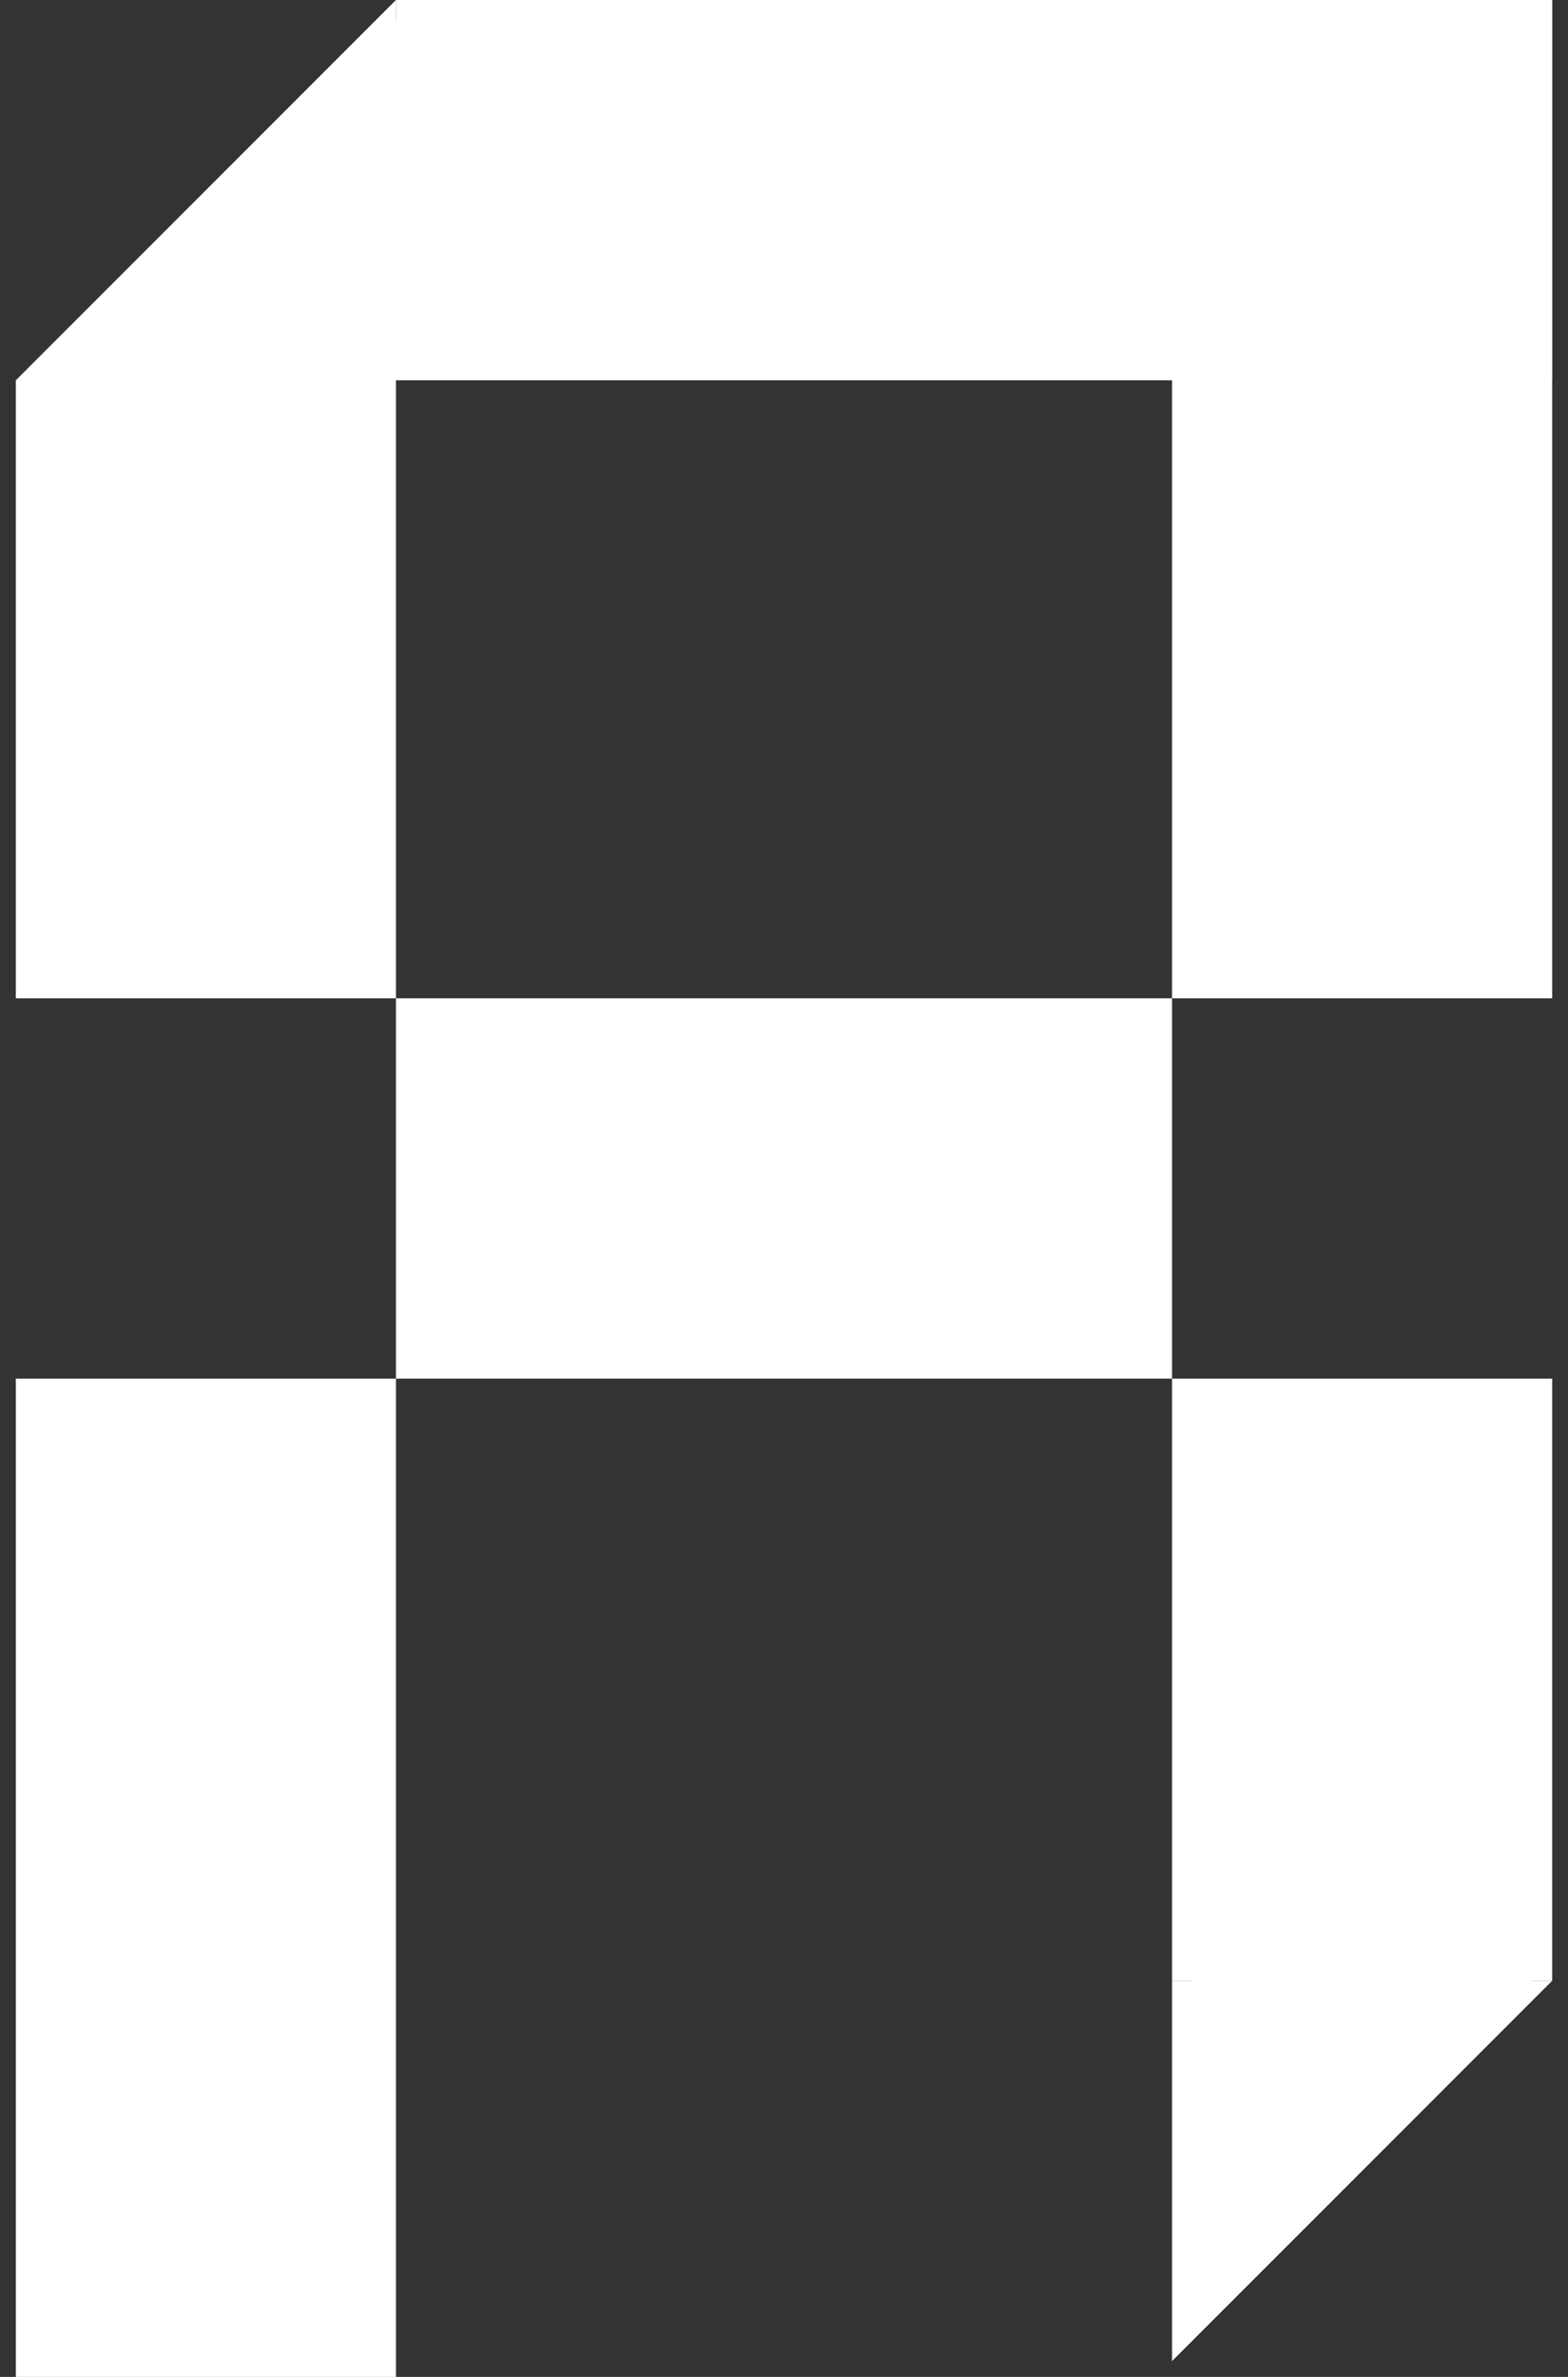 <svg width="198" height="300" viewBox="0 0 198 300" fill="none" xmlns="http://www.w3.org/2000/svg">
<rect x="0" y="0" width="198" height="300" fill="#333333" stroke="none"/>
<rect x="2" y="48" width="48" height="78" fill="white"/>
<rect x="148" width="48" height="126" fill="white"/>
<rect x="2" y="174" width="48" height="126" fill="white"/>
<rect x="148" y="174" width="48" height="76" fill="white"/>
<rect x="50" y="126" width="98" height="48" fill="white"/>
<rect x="50" width="146" height="48" fill="white"/>
<path d="M3.207 47.5L49.5 1.207V47.5H3.207Z" fill="white" stroke="white"/>
<path d="M194.793 250.5L148.5 296.793L148.5 250.5L194.793 250.5Z" fill="white" stroke="white"/>
<path d="M50.277 11.442C51.682 10.671 53.241 10.188 54.663 9.438C54.847 9.341 55.327 9.111 54.69 9.361C52.69 10.148 50.8 11.181 48.973 12.306C48.429 12.642 47.774 12.984 47.266 13.387C46.864 13.707 48.273 13.152 48.737 12.932C51.561 11.591 53.65 9.539 55.643 7.184C55.871 6.915 55.118 7.655 54.883 7.917C53.846 9.07 52.956 10.336 52.069 11.604C52.065 11.609 51.678 12.065 51.752 12.152C52.048 12.5 53.097 10.771 53.126 10.72C53.478 10.097 53.883 9.286 53.895 8.547C53.902 8.037 53.209 8.363 52.964 8.462C52.806 8.526 51.87 9.132 51.713 9.033C51.428 8.853 51.378 7.697 51.32 7.412" stroke="white" stroke-width="3" stroke-linecap="round"/>
<path d="M53.268 4.038C53.317 4.032 53.213 3.97 53.211 3.968C53.04 3.85 52.853 3.741 52.664 3.655C52.543 3.601 52.429 3.556 52.33 3.469C52.277 3.422 52.24 3.347 52.201 3.288C52.161 3.228 52.122 3.164 52.075 3.111C52.033 3.064 51.989 3.019 51.956 2.967C51.938 2.94 51.902 2.916 51.896 2.883C51.887 2.837 51.881 2.823 51.861 2.878C51.821 2.993 51.774 3.107 51.722 3.217C51.67 3.326 51.575 3.379 51.489 3.458C51.442 3.502 51.397 3.548 51.345 3.586C51.305 3.615 51.261 3.634 51.221 3.662C51.167 3.699 51.12 3.742 51.066 3.78C51.014 3.817 50.959 3.848 50.908 3.887C50.843 3.936 50.823 4.002 50.783 4.069C50.769 4.093 50.746 4.156 50.712 4.156" stroke="white" stroke-width="3" stroke-linecap="square"/>
<path d="M50.235 4.369C50.235 5.183 50.229 5.997 50.235 6.811C50.241 7.558 50.368 8.273 50.459 9.011C50.512 9.432 50.613 9.844 50.666 10.265C50.828 11.554 51.061 12.863 51.061 14.164" stroke="white" stroke-width="3" stroke-linecap="square"/>
<path d="M56.644 44.956C56.696 45.026 55.873 45.017 55.758 45.017C55.307 45.017 54.857 45.017 54.406 45.017C53.841 45.017 53.282 45.014 52.719 45.064C51.818 45.144 50.933 45.258 50.025 45.258C49.729 45.258 49.238 45.401 49.401 44.98C49.734 44.119 50.094 43.254 50.249 42.339C50.674 39.838 50.659 37.206 50.699 34.684C50.735 32.407 50.729 30.13 50.726 27.853C50.725 27.223 50.723 26.159 50.712 25.505C50.708 25.269 50.702 25.033 50.692 24.797C50.686 24.646 50.734 24.236 50.632 24.347C50.492 24.5 50.554 24.755 50.528 24.961C50.441 25.657 50.372 26.284 50.31 26.991C50.188 28.385 50.122 29.779 50.122 31.178C50.122 31.246 50.103 31.942 50.196 31.332C50.456 29.625 50.474 27.872 50.484 26.149C50.486 25.833 50.46 24.888 50.437 25.203C50.285 27.318 50.165 29.439 50.068 31.557C49.947 34.213 49.797 36.908 49.921 39.568C49.924 39.642 49.972 40.338 50.048 40.508C50.189 40.823 50.313 39.863 50.364 39.521C50.633 37.709 50.623 35.876 50.561 34.05C50.531 33.135 50.4 30.404 50.316 31.315C50.219 32.379 50.298 33.499 50.303 34.563C50.306 35.278 50.315 36.74 50.357 37.475C50.395 38.156 50.42 38.95 50.816 39.541C50.863 39.611 51.511 40.193 51.511 39.78C51.511 39.186 51.506 38.595 51.491 38.002C51.444 36.136 51.403 34.755 51.266 32.825C51.087 30.313 50.948 27.614 50.149 25.196C50.136 25.157 49.831 24.295 49.491 24.311C49.299 24.32 48.975 24.868 48.941 24.941C48.424 26.048 48.376 27.42 48.337 28.618C48.322 29.08 48.299 30.28 48.981 29.343C50.341 27.474 50.869 24.902 51.206 22.67C51.535 20.486 51.67 18.273 51.739 16.068C51.74 16.043 51.767 15.415 51.742 15.232C51.723 15.088 51.681 15.185 51.645 15.269C51.303 16.063 51.279 17.05 51.226 17.893C51.176 18.683 51.165 19.316 51.155 20.107C51.146 20.838 51.071 21.671 51.216 22.398C51.409 23.368 51.933 21.774 51.954 21.694C52.392 19.979 52.514 18.127 52.591 16.366C52.672 14.501 52.594 12.639 52.282 10.797C52.234 10.513 52.053 9.628 51.954 9.281C51.86 8.956 51.776 8.874 51.635 9.224C51.199 10.308 51.023 11.538 50.877 12.689C50.771 13.524 50.633 14.481 50.739 15.326C50.778 15.639 51.053 14.767 51.112 14.457C51.389 12.981 51.384 11.462 51.39 9.965C51.392 9.583 51.396 9.2 51.39 8.818C51.389 8.716 51.444 8.478 51.35 8.516C51.084 8.624 51.032 10.032 51.014 10.18C50.849 11.596 50.793 13.015 50.786 14.441C50.785 14.68 50.789 15.806 50.8 16.125C50.806 16.316 50.823 16.804 50.964 16.675C51.448 16.232 51.567 15.194 51.675 14.608C51.888 13.451 52.002 12.268 52.041 11.092C52.061 10.496 52.168 9.705 52.011 9.113C51.877 8.607 51.504 10.041 51.377 10.549C50.938 12.302 50.465 14.066 50.243 15.863C50.164 16.499 50.133 17.199 50.122 17.842C50.115 18.21 50.055 18.772 50.169 19.144C50.283 19.517 50.702 18.978 50.749 18.892C51.449 17.626 51.713 15.968 51.786 14.541C51.845 13.393 51.821 12.235 51.813 11.086C51.809 10.611 51.782 10.362 51.585 11.052C51.111 12.712 50.762 14.43 50.477 16.131C50.153 18.073 49.778 20.258 50.149 22.224C50.293 22.988 50.734 23.26 51.471 22.905C52.611 22.355 52.995 21.057 53.259 19.919C53.642 18.265 53.76 16.553 53.755 14.86C53.755 14.797 53.819 12.37 53.423 12.454C52.704 12.607 52.021 14.225 51.793 14.689C50.722 16.864 49.731 19.33 49.599 21.781C49.547 22.736 49.876 25.77 51.645 24.512C52.222 24.102 52.698 23.117 52.906 22.492C53.388 21.049 53.427 19.453 53.443 17.95C53.453 17.092 53.436 16.308 53.38 15.46C53.372 15.345 53.356 14.829 53.252 14.635C53.044 14.244 52.704 15.352 52.564 15.772C51.978 17.538 51.528 19.432 51.471 21.298C51.43 22.618 51.638 24.393 52.812 25.243C54.425 26.41 55.309 23.622 55.463 22.532C55.641 21.271 55.168 16.28 52.796 17.601C51.549 18.295 50.545 19.728 49.877 20.942C49.146 22.27 48.291 24.239 48.716 25.8C48.99 26.804 50.199 26.798 51.011 26.585C51.853 26.365 52.29 26.12 52.9 25.428C54.291 23.848 55.167 21.605 55.496 19.547C55.615 18.803 55.708 17.372 55.1 16.668C54.713 16.22 53.93 16.349 53.497 16.554C52.102 17.214 51.103 18.882 50.538 20.238C50.267 20.887 49.976 21.907 49.874 22.62C49.831 22.919 49.776 23.608 49.968 23.935C50.499 24.842 52.13 23.737 52.578 23.368C53.739 22.41 54.621 21.079 55.023 19.627C55.653 17.359 55.531 14.648 54.678 12.448C54.448 11.856 54.032 10.996 53.282 10.965C52.039 10.913 50.736 12.166 49.88 12.891C48.81 13.797 47.77 14.764 46.891 15.86C46.681 16.122 46.553 16.299 46.388 16.561C46.348 16.624 46.468 16.433 46.502 16.366C47.616 14.188 48.303 11.661 48.679 9.254C48.788 8.558 48.845 7.858 48.854 7.154C48.854 7.147 48.915 6.733 48.8 6.906C48.478 7.388 48.202 7.905 47.955 8.429C47.751 8.859 47.316 9.601 47.361 10.113C47.375 10.28 47.653 9.933 47.757 9.801C48.288 9.121 48.829 8.453 49.414 7.818C49.504 7.721 51.238 5.972 51.377 6.141C51.61 6.426 50.99 7.599 50.894 7.825C50.667 8.354 50.401 8.864 50.209 9.408C50.117 9.67 49.966 10.025 50.005 10.314C50.023 10.451 50.096 10.592 50.122 10.73C50.258 11.458 50.268 12.221 50.3 12.958C50.414 15.587 50.274 18.23 50.605 20.848C50.698 21.582 50.917 22.303 50.954 23.042C50.978 23.535 50.953 24.027 51.008 24.518C51.099 25.349 51.305 26.162 51.447 26.984C51.738 28.673 51.838 30.399 52.044 32.1C52.142 32.904 52.096 33.732 52.282 34.523C52.436 35.176 52.356 35.894 52.356 36.562" stroke="white" stroke-width="3" stroke-linecap="square"/>
<path d="M50.184 46.379C50.175 46.379 50.16 46.412 50.16 46.422" stroke="white" stroke-width="3" stroke-linecap="square"/>
<path d="M17.661 52.876C17.624 52.979 17.507 53.03 17.428 53.097C17.26 53.24 17.138 53.417 17.084 53.633C17.078 53.659 17.031 53.872 17.07 53.892C17.153 53.933 17.599 53.326 17.637 53.28C18.038 52.791 18.41 52.307 18.885 51.884C19.253 51.556 19.814 51.05 19.558 50.487C19.387 50.113 18.845 49.93 18.495 49.806C17.993 49.627 17.473 49.526 16.942 49.486C16.732 49.47 16.559 49.416 16.358 49.366C15.894 49.25 15.477 49 15.003 48.904C14.626 48.828 14.271 48.805 13.891 48.77C13.012 48.687 12.102 48.753 11.218 48.753C10.916 48.753 10.614 48.753 10.313 48.753" stroke="white" stroke-width="3" stroke-linecap="square"/>
<path d="M8.916 48.753H9.448" stroke="white" stroke-width="3" stroke-linecap="square"/>
<path d="M7.719 48.62H7.786" stroke="white" stroke-width="3" stroke-linecap="square"/>
<path d="M6.656 48.52H6.789" stroke="white" stroke-width="3" stroke-linecap="square"/>
<path d="M5.924 48.487H6.024" stroke="white" stroke-width="3" stroke-linecap="square"/>
<path d="M4.86 48.387H4.993" stroke="white" stroke-width="3" stroke-linecap="square"/>
<path d="M14.07 49.252C15.023 49.252 15.977 49.252 16.931 49.252C17.247 49.252 17.568 49.196 17.878 49.137C18.325 49.053 18.757 48.895 19.194 48.775C19.779 48.614 20.37 48.475 20.963 48.346C21.06 48.326 21.348 48.282 21.249 48.271C20.751 48.215 20.223 48.254 19.724 48.256C18.486 48.262 17.241 48.253 16.006 48.334C15.403 48.373 14.698 48.408 14.118 48.605C13.736 48.735 14.923 48.545 15.318 48.467C16.39 48.254 17.455 47.965 18.483 47.591C18.515 47.579 18.851 47.458 18.95 47.392C18.998 47.359 18.833 47.368 18.774 47.373C17.773 47.459 16.764 47.61 15.78 47.815C14.555 48.069 13.346 48.406 12.149 48.768C11.647 48.919 11.481 48.972 11.059 49.137C11.002 49.159 10.835 49.274 11.177 49.063C11.945 48.59 12.698 48.089 13.423 47.552C13.425 47.551 14.545 46.686 14.506 46.651C14.479 46.627 14.435 46.666 14.402 46.678C14.2 46.755 13.891 46.912 13.726 46.996C12.869 47.432 11.993 47.882 11.21 48.444C10.712 48.803 11.189 48.723 11.5 48.673C12.567 48.504 13.618 48.253 14.674 48.029C15.085 47.941 15.504 47.844 15.924 47.803C15.944 47.801 16.002 47.796 15.985 47.807C15.947 47.832 15.898 47.835 15.854 47.848C15.41 47.974 15.427 47.957 14.923 48.114C14.764 48.163 12.742 48.768 12.81 48.982C12.843 49.088 13.024 49.05 13.135 49.054C13.463 49.066 13.79 49.045 14.118 49.03C35.544 48.04 -8.175 50.006 18 48.812C19.564 48.741 20.998 48.697 22.563 48.683C23.112 48.678 25.332 48.677 26.028 48.723C26.251 48.738 26.49 48.73 26.691 48.829C26.751 48.858 26.686 48.983 26.63 49.019C26.402 49.164 25.106 49.607 24.968 49.654C24.742 49.731 23.367 50.178 23.08 50.282C22.904 50.346 22.727 50.409 22.561 50.496C22.497 50.53 22.353 50.586 22.4 50.641C22.475 50.728 22.625 50.697 22.74 50.705C23.003 50.723 23.267 50.72 23.531 50.718C24.197 50.713 25.727 50.661 26.338 50.648" stroke="white" stroke-width="3" stroke-linecap="square"/>
<path d="M18.953 48.739C19.306 48.378 19.867 48.162 20.305 47.961C21.949 47.207 23.648 46.545 25.375 46.005C25.964 45.821 26.585 45.634 27.203 45.567C27.614 45.523 27.425 45.797 27.292 46.041C26.973 46.625 26.609 47.185 26.283 47.766C26.008 48.255 25.816 48.615 25.582 49.118C25.52 49.251 25.306 49.681 25.301 49.894C25.289 50.315 26.631 49.912 26.715 49.891C28.048 49.554 29.21 48.898 30.346 48.142C30.943 47.745 31.539 47.328 32.087 46.863C32.107 46.846 32.159 46.786 32.14 46.804C31.97 46.966 31.728 47.216 31.584 47.372C30.688 48.339 29.865 49.366 29.092 50.432C28.805 50.828 28.163 51.746 27.89 52.196C27.74 52.444 27.425 52.748 27.565 53.001C27.731 53.303 29.201 52.78 29.225 52.773C30.904 52.257 32.387 51.415 33.821 50.412C33.846 50.394 35.942 48.678 36.061 48.769C36.187 48.865 35.776 50.261 35.753 50.426C35.721 50.662 35.618 51.136 35.727 51.385C35.85 51.668 36.439 51.237 36.514 51.19C38.209 50.122 39.712 48.77 41.388 47.671C41.571 47.552 41.859 47.255 41.995 47.425C42.202 47.687 42.07 48.539 42.072 48.816C42.074 49.188 41.806 51.54 42.77 50.817C43.801 50.044 44.493 48.924 45.292 47.938C45.808 47.3 45.601 48.144 45.59 48.518C45.588 48.606 45.503 49.241 45.67 49.047C46.188 48.449 46.611 47.789 47.186 47.248" stroke="white" stroke-width="3" stroke-linecap="square"/>
<path d="M36.372 42.187C36.312 43.897 36.215 45.604 36.153 47.313C36.131 47.918 36.109 48.684 36.117 49.308C36.12 49.508 36.075 50.052 36.239 50.246C36.637 50.719 37.39 49.421 37.473 49.278C38.575 47.38 39.299 45.267 40.136 43.247C40.347 42.738 40.65 42.008 40.903 41.474C40.945 41.386 41.089 41.161 41.101 41.258C41.114 41.36 41.113 41.865 41.113 41.868C41.116 42.931 41.106 43.995 41.134 45.058C41.169 46.375 41.212 47.31 41.317 48.633C41.405 49.739 41.473 50.931 41.77 52.013C41.809 52.157 41.86 52.478 41.989 52.403C42.316 52.215 42.29 50.225 42.294 50.148C42.338 49.318 42.367 46.822 42.341 47.653C42.314 48.528 42.316 49.417 42.374 50.29C42.377 50.339 42.406 51.645 42.702 51.4C42.876 51.256 42.953 51.036 43.034 50.835C43.413 49.893 43.685 48.899 43.978 47.929C43.985 47.906 44.586 45.886 44.629 45.745C44.688 45.552 44.835 44.815 45.04 44.62C45.045 44.615 45.108 45.928 45.108 45.981C45.114 46.826 45.063 47.758 45.292 48.583C45.401 48.977 45.696 48.251 45.724 48.195C46.13 47.372 46.505 46.534 46.919 45.715C46.932 45.689 47.321 44.746 47.452 44.765C47.641 44.792 47.704 45.92 47.718 46.017C47.809 46.645 47.883 47.278 47.982 47.905C48.008 48.069 48.035 48.021 48.038 47.875C48.046 47.426 48.07 46.978 48.088 46.529C48.099 46.27 48.091 46.761 48.091 46.792C48.091 47.036 48.076 47.285 48.118 47.526C48.141 47.659 48.081 48.047 48.156 48.142C48.356 48.391 48.336 48.622 48.198 48.899" stroke="white" stroke-width="3" stroke-linecap="square"/>
<path d="M38.982 46.183C38.306 46.07 37.414 46.911 36.979 47.331C36.393 47.894 35.877 48.588 35.469 49.29C35.38 49.443 35.096 49.977 35.552 49.837C36.451 49.562 37.288 48.724 37.934 48.088C38.926 47.113 39.774 46.001 40.559 44.857C40.685 44.673 41.045 44.157 41.163 43.883C41.256 43.667 41.167 43.696 40.977 43.776C40.549 43.958 39.895 44.379 39.568 44.581C37.772 45.697 38.491 45.299 36.325 46.603C33.299 48.423 30.212 50.136 27.15 51.894C26.507 52.263 25.862 52.629 25.23 53.016C25.001 53.156 24.732 53.261 24.57 53.475C24.489 53.58 24.831 53.423 24.954 53.377C25.236 53.271 25.515 53.155 25.783 53.019C27.897 51.942 29.821 50.411 31.489 48.734C31.932 48.288 32.673 47.457 33.004 46.84C33.04 46.774 33.269 46.257 33.022 46.141C32.748 46.012 31.715 46.193 31.607 46.212C30.807 46.354 29.554 46.665 28.79 46.875C26.969 47.376 25.194 48.023 23.386 48.568C23.136 48.643 22.463 48.946 22.622 48.739C22.71 48.627 22.853 48.571 22.969 48.488C23.222 48.307 23.478 48.13 23.729 47.946C25.586 46.584 27.399 45.157 29.05 43.549C29.873 42.747 30.777 41.876 31.445 40.93C31.623 40.677 31.605 40.638 31.311 40.746C30.797 40.935 30.145 41.326 29.719 41.578C27.288 43.016 25.031 44.696 22.915 46.567C22.533 46.906 21.107 48.135 20.737 48.799C20.398 49.407 21.027 49.378 21.421 49.4C22.451 49.456 23.562 49.26 24.555 49.083C26.397 48.755 28.32 48.306 30.131 47.867C33.233 47.114 36.29 46.223 39.364 45.369C39.605 45.302 40.062 45.022 40.107 45.268C40.122 45.355 40.058 45.442 40.006 45.514C39.843 45.741 39.651 45.947 39.468 46.159C37.733 48.162 35.972 50.135 34.33 52.217C34.072 52.544 33.08 53.763 32.827 54.342C32.604 54.849 33.029 54.652 33.276 54.543C33.873 54.279 34.474 53.815 34.978 53.436C35.89 52.752 36.775 52.031 37.68 51.338C39.036 50.3 40.404 49.222 41.859 48.322C42.003 48.233 42.327 48.03 42.353 48.198C42.389 48.429 42.086 49.235 42.066 49.296C41.751 50.243 41.248 51.305 41.305 52.329C41.348 53.09 41.908 52.9 42.344 52.551C43.242 51.834 44.053 50.872 44.658 49.9C44.771 49.719 45.603 48.39 45.102 48.18C44.62 47.978 43.549 48.396 43.131 48.515C41.241 49.052 39.421 49.809 37.597 50.533C37.148 50.711 36.701 50.896 36.248 51.066C36.137 51.107 36.456 50.954 36.561 50.9C37.693 50.319 38.824 49.721 39.911 49.059C40.42 48.749 41.768 48.03 41.208 47.828C41.016 47.759 40.194 47.751 40.095 47.751C39.453 47.753 38.544 47.8 37.923 47.852C34.563 48.129 31.241 48.667 27.872 48.876C26.984 48.931 29.608 48.463 30.447 48.165C30.608 48.108 30.911 47.993 31.086 47.908C31.207 47.849 31.252 47.835 31.078 47.807C30.088 47.65 29.026 47.684 28.029 47.689C26.152 47.699 20.541 48.231 22.418 48.186C22.897 48.175 23.473 48.101 23.919 47.917C24.31 47.755 23.093 47.692 22.67 47.683C20.994 47.647 19.306 47.755 17.633 47.674C17.603 47.673 18.656 47.461 17.947 47.461C15.533 47.461 13.083 47.657 10.672 47.502C9.165 47.406 7.657 47.37 6.144 47.42C5.786 47.431 5.419 47.435 5.061 47.461C4.944 47.469 4.829 47.545 4.943 47.621" stroke="white" stroke-width="3" stroke-linecap="square"/>
<path d="M191.874 250.374C191.652 250.394 191.426 250.443 191.205 250.475C190.23 250.614 189.218 250.576 188.237 250.576C186.132 250.576 184.028 250.576 181.923 250.576C180.675 250.576 179.418 250.523 178.177 250.654C177.069 250.772 175.935 250.628 174.823 250.688C173.747 250.746 172.669 250.727 171.592 250.727C170.396 250.727 169.203 250.777 168.008 250.777C167.499 250.777 167.003 250.871 166.496 250.878C165.998 250.885 165.499 250.878 165.001 250.878C163.907 250.878 162.813 250.878 161.719 250.878C160.887 250.878 160.065 250.805 159.236 250.752C158.676 250.717 158.136 250.627 157.584 250.528C157.083 250.438 156.57 250.444 156.067 250.371C155.235 250.251 154.41 250.273 153.572 250.273C153.249 250.273 152.926 250.273 152.603 250.273C152.42 250.273 151.94 250.276 152.48 250.273C154.872 250.264 157.254 250.149 159.636 249.935C161.8 249.74 163.964 249.57 166.132 249.436C166.613 249.407 167.102 249.366 167.585 249.366C167.707 249.366 167.345 249.407 167.227 249.436C166.612 249.59 166.006 249.801 165.412 250.021C164.971 250.185 164.556 250.415 164.116 250.576C163.954 250.635 164.004 250.39 163.982 250.293C163.786 249.435 163.151 249.298 162.369 249.327C160.178 249.407 158.132 250.233 156.097 250.973C155.991 251.012 155.283 251.271 155.117 251.326C155.104 251.33 154.782 251.442 154.709 251.427C154.546 251.394 154.455 250.719 154.417 250.609C154.254 250.135 153.932 249.299 153.269 249.573C152.59 249.855 152.088 250.876 151.858 251.522C151.805 251.671 151.61 252.013 151.766 251.987C151.863 251.971 151.918 251.551 151.926 251.497C151.967 251.209 151.959 250.916 151.959 250.626C151.959 250.59 151.982 250.281 151.951 250.539C151.879 251.122 151.707 251.684 151.707 252.275C151.707 252.52 152.01 251.65 152.038 251.572C152.075 251.465 152.421 250.132 152.625 250.318C153.032 250.689 152.89 251.529 153.096 252.009C153.272 252.42 153.686 251.34 153.953 251.36C154.208 251.378 154.185 252.034 154.196 252.169C154.209 252.322 154.143 252.727 154.258 252.625C154.378 252.518 154.458 251.813 154.602 251.813C154.651 251.813 154.81 252.303 154.821 252.326C154.949 252.6 155.105 252.912 155.378 253.07C155.669 253.24 155.928 252.838 156.081 252.653C156.418 252.243 156.685 251.797 156.957 251.343C157.154 251.014 157.226 250.988 157.525 251.203C158.319 251.773 158.817 250.97 159.261 250.352C159.38 250.187 159.489 249.767 159.72 249.87C159.872 249.938 160.008 249.922 160.163 249.881C160.462 249.803 159.579 250.119 159.342 250.318C158.914 250.679 160.662 250.345 160.731 250.327C161.514 250.112 162.287 249.881 163.089 249.741C163.402 249.687 163.727 249.606 163.332 249.898C162.955 250.177 162.558 250.44 162.232 250.78C161.954 251.07 162.108 251.121 162.453 251.116C164.467 251.085 166.489 250.552 168.456 250.167C168.844 250.091 169.941 249.763 169.632 250.01C168.931 250.569 168.09 251.022 167.325 251.483C166.831 251.78 166.74 251.823 166.289 252.071C166.182 252.129 166.055 252.164 165.975 252.256C165.937 252.299 166.092 252.265 166.149 252.256C166.343 252.224 166.934 252.108 167.062 252.082C168.259 251.841 169.451 251.566 170.651 251.337C171.202 251.232 171.808 251.08 172.376 251.08C172.432 251.08 172.31 251.178 172.261 251.206C171.757 251.487 171.227 251.719 170.721 251.998C170.482 252.13 169.816 252.439 170.08 252.505C170.677 252.654 171.476 252.479 172.065 252.398C173.029 252.266 175.863 251.603 174.946 251.928C174.566 252.063 174.192 252.218 173.832 252.398C173.221 252.704 174.106 252.511 174.218 252.491C175.918 252.183 177.561 251.636 179.303 251.584C179.428 251.58 179.791 251.564 179.678 251.617C179.223 251.832 178.761 252.038 178.3 252.239C177.984 252.377 177.663 252.501 177.348 252.642C177.276 252.674 177.081 252.763 177.158 252.782C177.606 252.891 178.287 252.691 178.709 252.603C179.417 252.455 180.106 252.239 180.809 252.071C180.903 252.048 180.993 252.037 181.089 252.037" stroke="white" stroke-width="3" stroke-linecap="square"/>
</svg>
